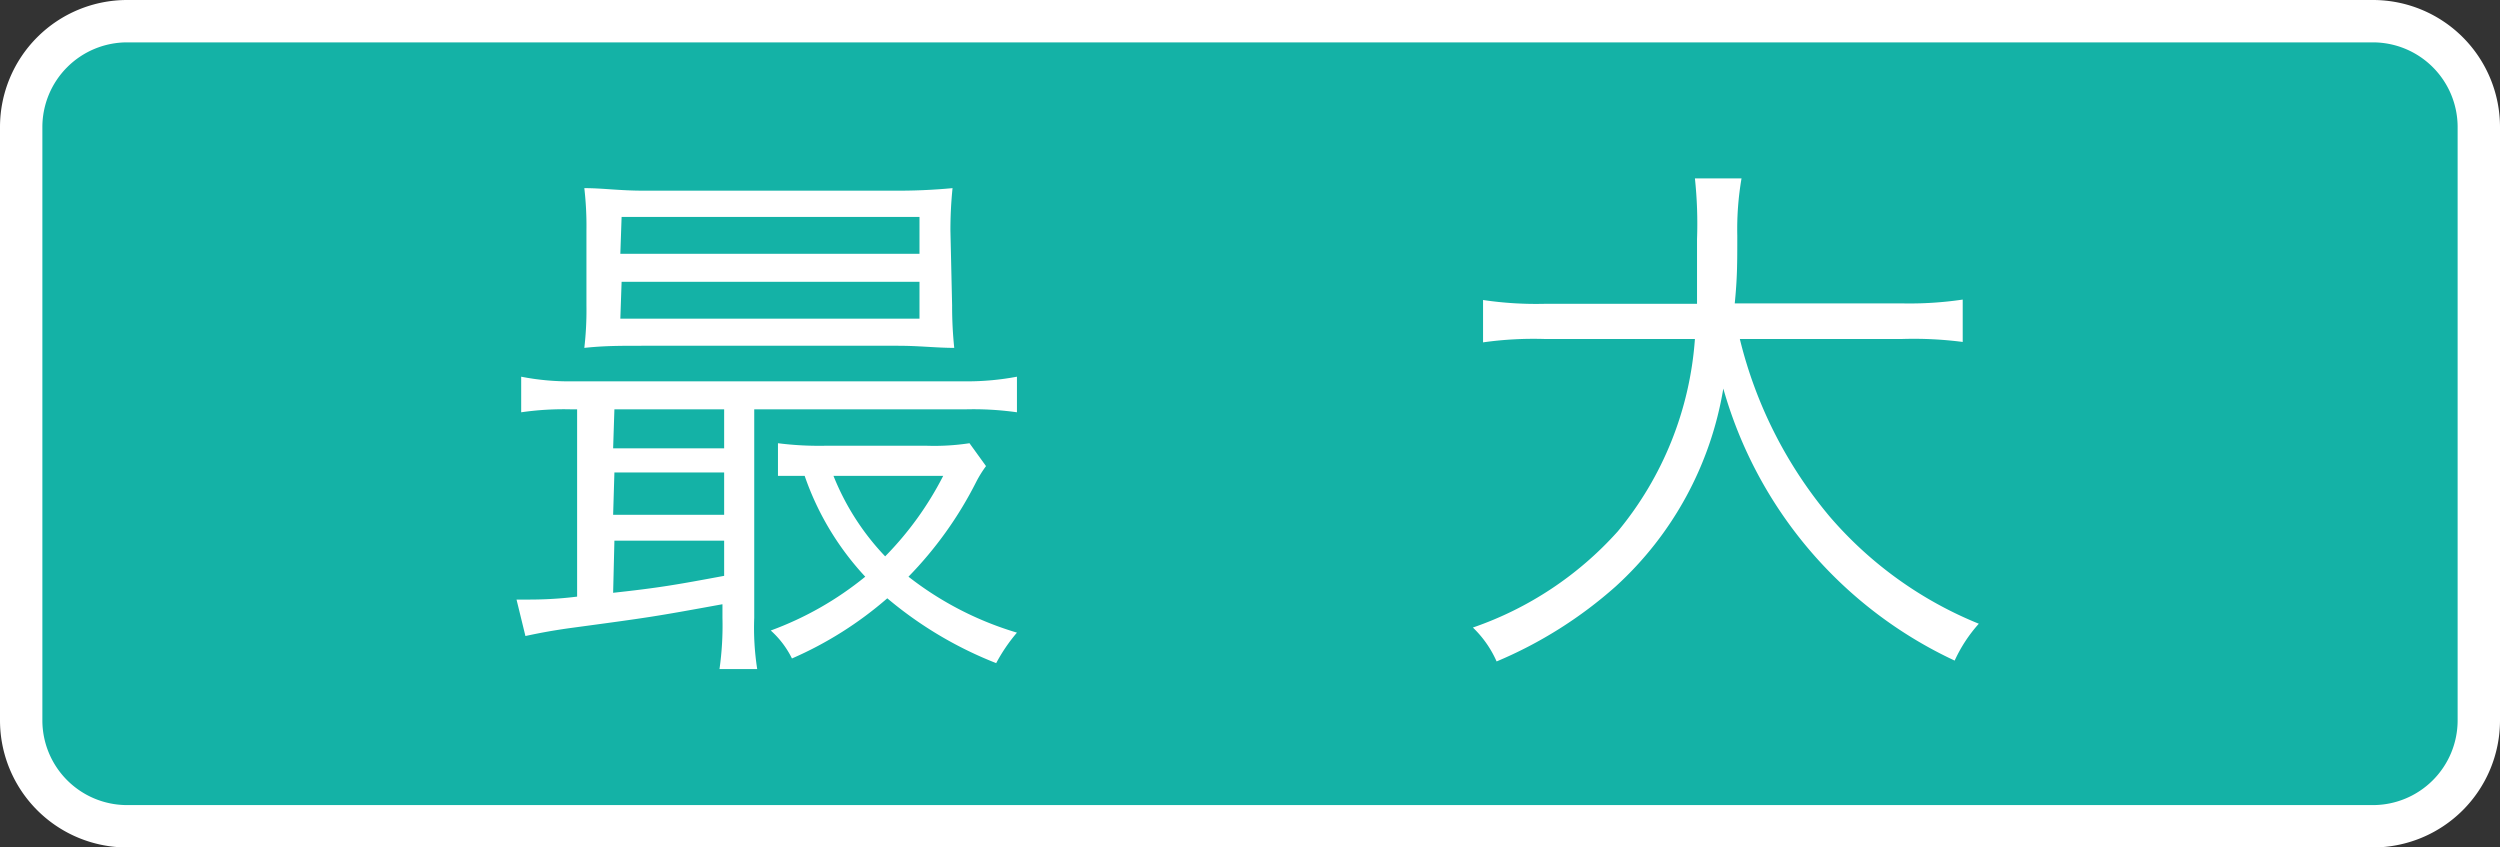 <svg id="レイヤー_1" data-name="レイヤー 1" xmlns="http://www.w3.org/2000/svg" width="59" height="20" viewBox="0 0 59 20">
  <rect x="0" y="0" width="59" height="20" fill="#333333" stroke="none"/>
  <defs>
    <style>
      .cls-1 {
        fill: #14b2a6;
      }

      .cls-2 {
        fill: #fff;
      }
    </style>
  </defs>
  <title>header_button_l</title>
  <g>
    <rect class="cls-1" x="0.5" y="0.5" width="58" height="19" rx="2.5" ry="2.5"/>
    <path class="cls-2" d="M56,1a2,2,0,0,1,2,2V17a2,2,0,0,1-2,2H3a2,2,0,0,1-2-2V3A2,2,0,0,1,3,1H56m0-1H3A3,3,0,0,0,0,3V17a3,3,0,0,0,3,3H56a3,3,0,0,0,3-3V3a3,3,0,0,0-3-3Z"/>
  </g>
  <g>
    <path class="cls-2" d="M13.47,9.66a7,7,0,0,0-1.17.07V8.89A5.88,5.88,0,0,0,13.48,9h9.34A6.35,6.35,0,0,0,24,8.89v.84a7.31,7.31,0,0,0-1.2-.07h-5v4.92a6.33,6.33,0,0,0,.07,1.21h-.89a7.28,7.28,0,0,0,.07-1.21v-.32c-1.65.3-1.65.3-3.65.57-.34.05-.58.09-1,.18l-.21-.86h.22c.22,0,.66,0,1.21-.07V9.66Zm9-2.45a9.55,9.55,0,0,0,.05,1c-.41,0-.83-.05-1.33-.05h-6c-.57,0-.93,0-1.4.05a7.7,7.7,0,0,0,.05-1V5.44a7.76,7.76,0,0,0-.05-1c.44,0,.82.06,1.41.06h5.88a13.89,13.89,0,0,0,1.4-.06,9.76,9.76,0,0,0-.05,1Zm-8,3.37h2.62V9.66H14.5Zm0,1.57h2.62v-1H14.5Zm0,1.84c1.1-.12,1.49-.19,2.62-.4v-.83H14.5Zm.17-8h7.06V5.12H14.67Zm0,1.53h7.06V6.65H14.67ZM23.27,11a2.71,2.71,0,0,0-.23.37,9,9,0,0,1-1.6,2.24A7.73,7.73,0,0,0,24,14.93a4,4,0,0,0-.49.72,9.2,9.2,0,0,1-2.57-1.53,8.74,8.74,0,0,1-2.25,1.42,2.17,2.17,0,0,0-.5-.66,7.74,7.74,0,0,0,2.23-1.27,6.68,6.68,0,0,1-1.43-2.38l-.63,0v-.77a7.63,7.63,0,0,0,1.1.06h2.42a5.52,5.52,0,0,0,1-.06Zm-3.6.23a5.93,5.93,0,0,0,1.22,1.9,7.7,7.7,0,0,0,1.37-1.9Z"/>
    <path class="cls-2" d="M41.06,8a10.32,10.32,0,0,0,2.12,4.19,9.19,9.19,0,0,0,3.52,2.53,3.45,3.45,0,0,0-.57.87,10.12,10.12,0,0,1-5.46-6.42,8.1,8.1,0,0,1-2.54,4.67,10.13,10.13,0,0,1-2.81,1.77,2.51,2.51,0,0,0-.56-.8,8.15,8.15,0,0,0,3.42-2.27A8,8,0,0,0,40,8H36.45A8.5,8.5,0,0,0,35,8.08v-1a8.5,8.5,0,0,0,1.46.09h3.59c0-.62,0-1,0-1.53A10.11,10.11,0,0,0,40,4.21H41.1A7.08,7.08,0,0,0,41,5.56c0,.66,0,1-.06,1.6h3.94a8.55,8.55,0,0,0,1.44-.09v1A9,9,0,0,0,44.89,8Z"/>
  </g>
</svg>
